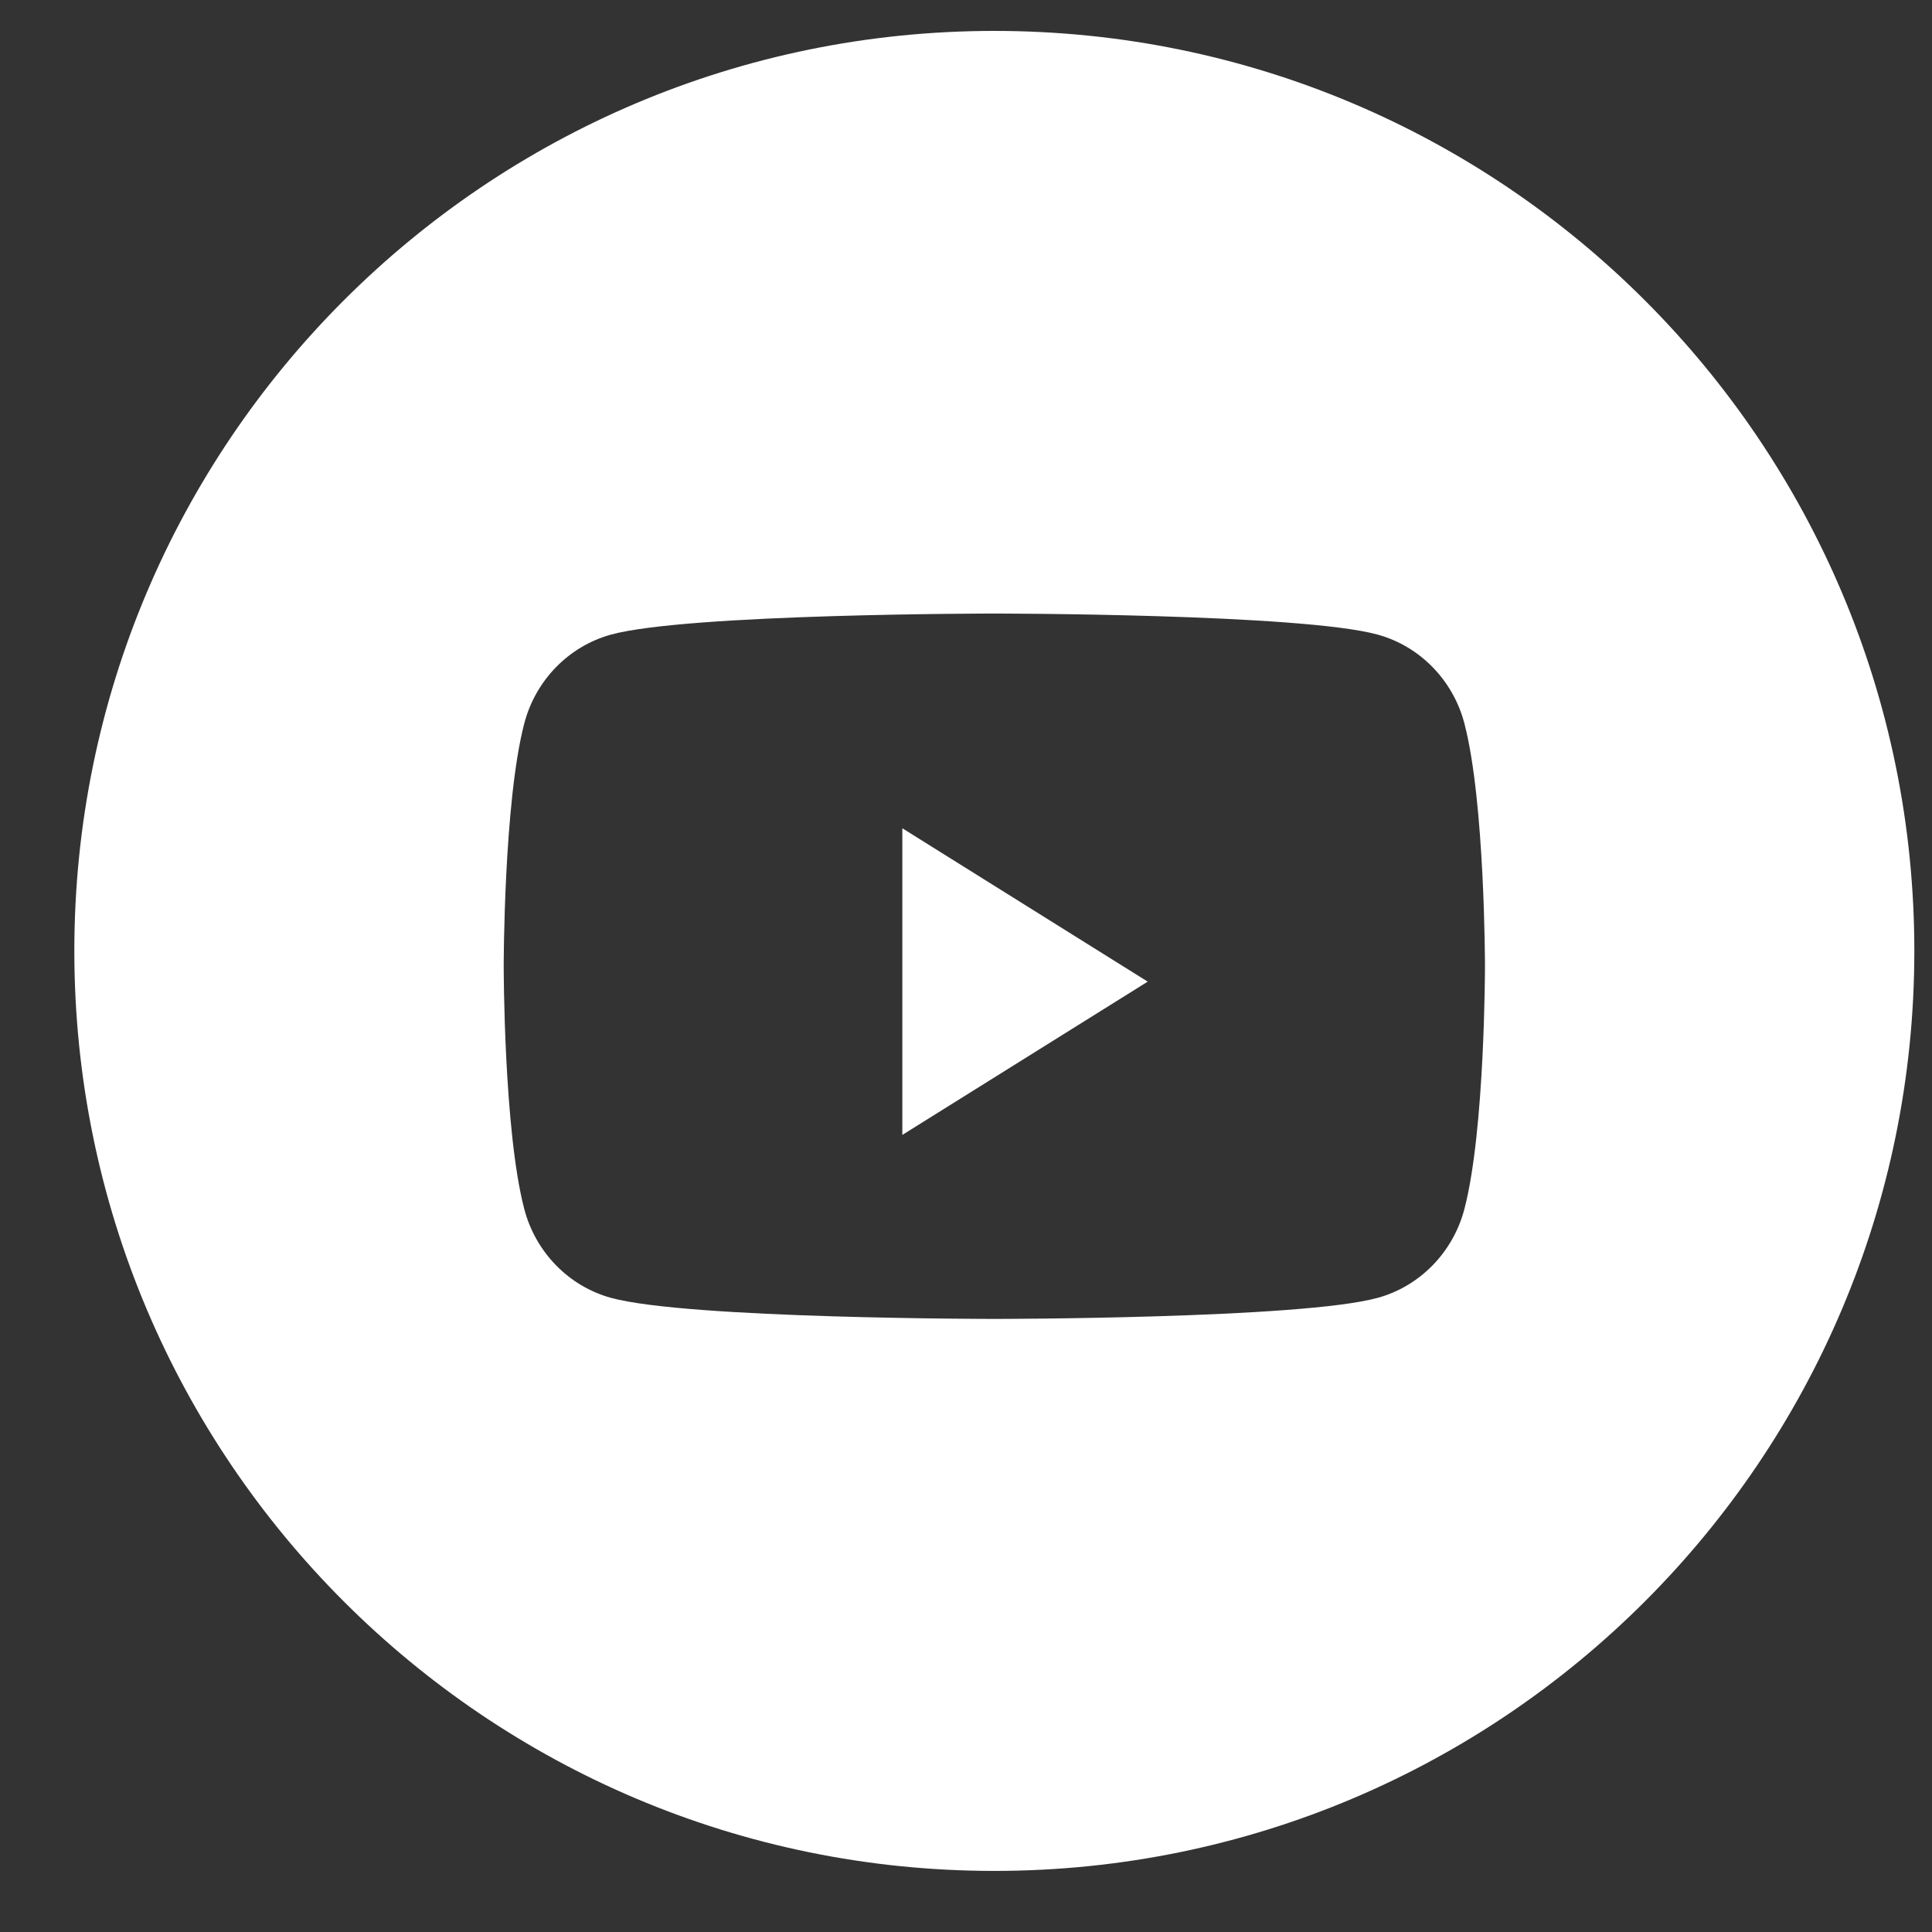 <svg xmlns="http://www.w3.org/2000/svg" width="21" height="21" viewBox="0 0 21 21" fill="none">
<rect x="0" y="0" width="21" height="21" fill="#333333" stroke="none"/>
<path fill-rule="evenodd" clip-rule="evenodd" d="M10.808 0.336C5.285 0.336 0.808 4.813 0.808 10.336C0.808 15.859 5.285 20.336 10.808 20.336C16.331 20.336 20.808 15.859 20.808 10.336C20.808 4.813 16.331 0.336 10.808 0.336ZM14.975 6.898C15.434 7.024 15.796 7.395 15.918 7.866C16.141 8.721 16.141 10.503 16.141 10.503C16.141 10.503 16.141 12.285 15.918 13.139C15.796 13.61 15.434 13.981 14.975 14.107C14.144 14.336 10.808 14.336 10.808 14.336C10.808 14.336 7.473 14.336 6.641 14.107C6.182 13.981 5.82 13.61 5.698 13.139C5.475 12.285 5.475 10.503 5.475 10.503C5.475 10.503 5.475 8.721 5.698 7.866C5.82 7.395 6.182 7.024 6.641 6.898C7.473 6.669 10.808 6.669 10.808 6.669C10.808 6.669 14.144 6.669 14.975 6.898Z" fill="white"/>
<path d="M9.808 12.336V9.003L12.475 10.67L9.808 12.336Z" fill="white"/>
</svg>